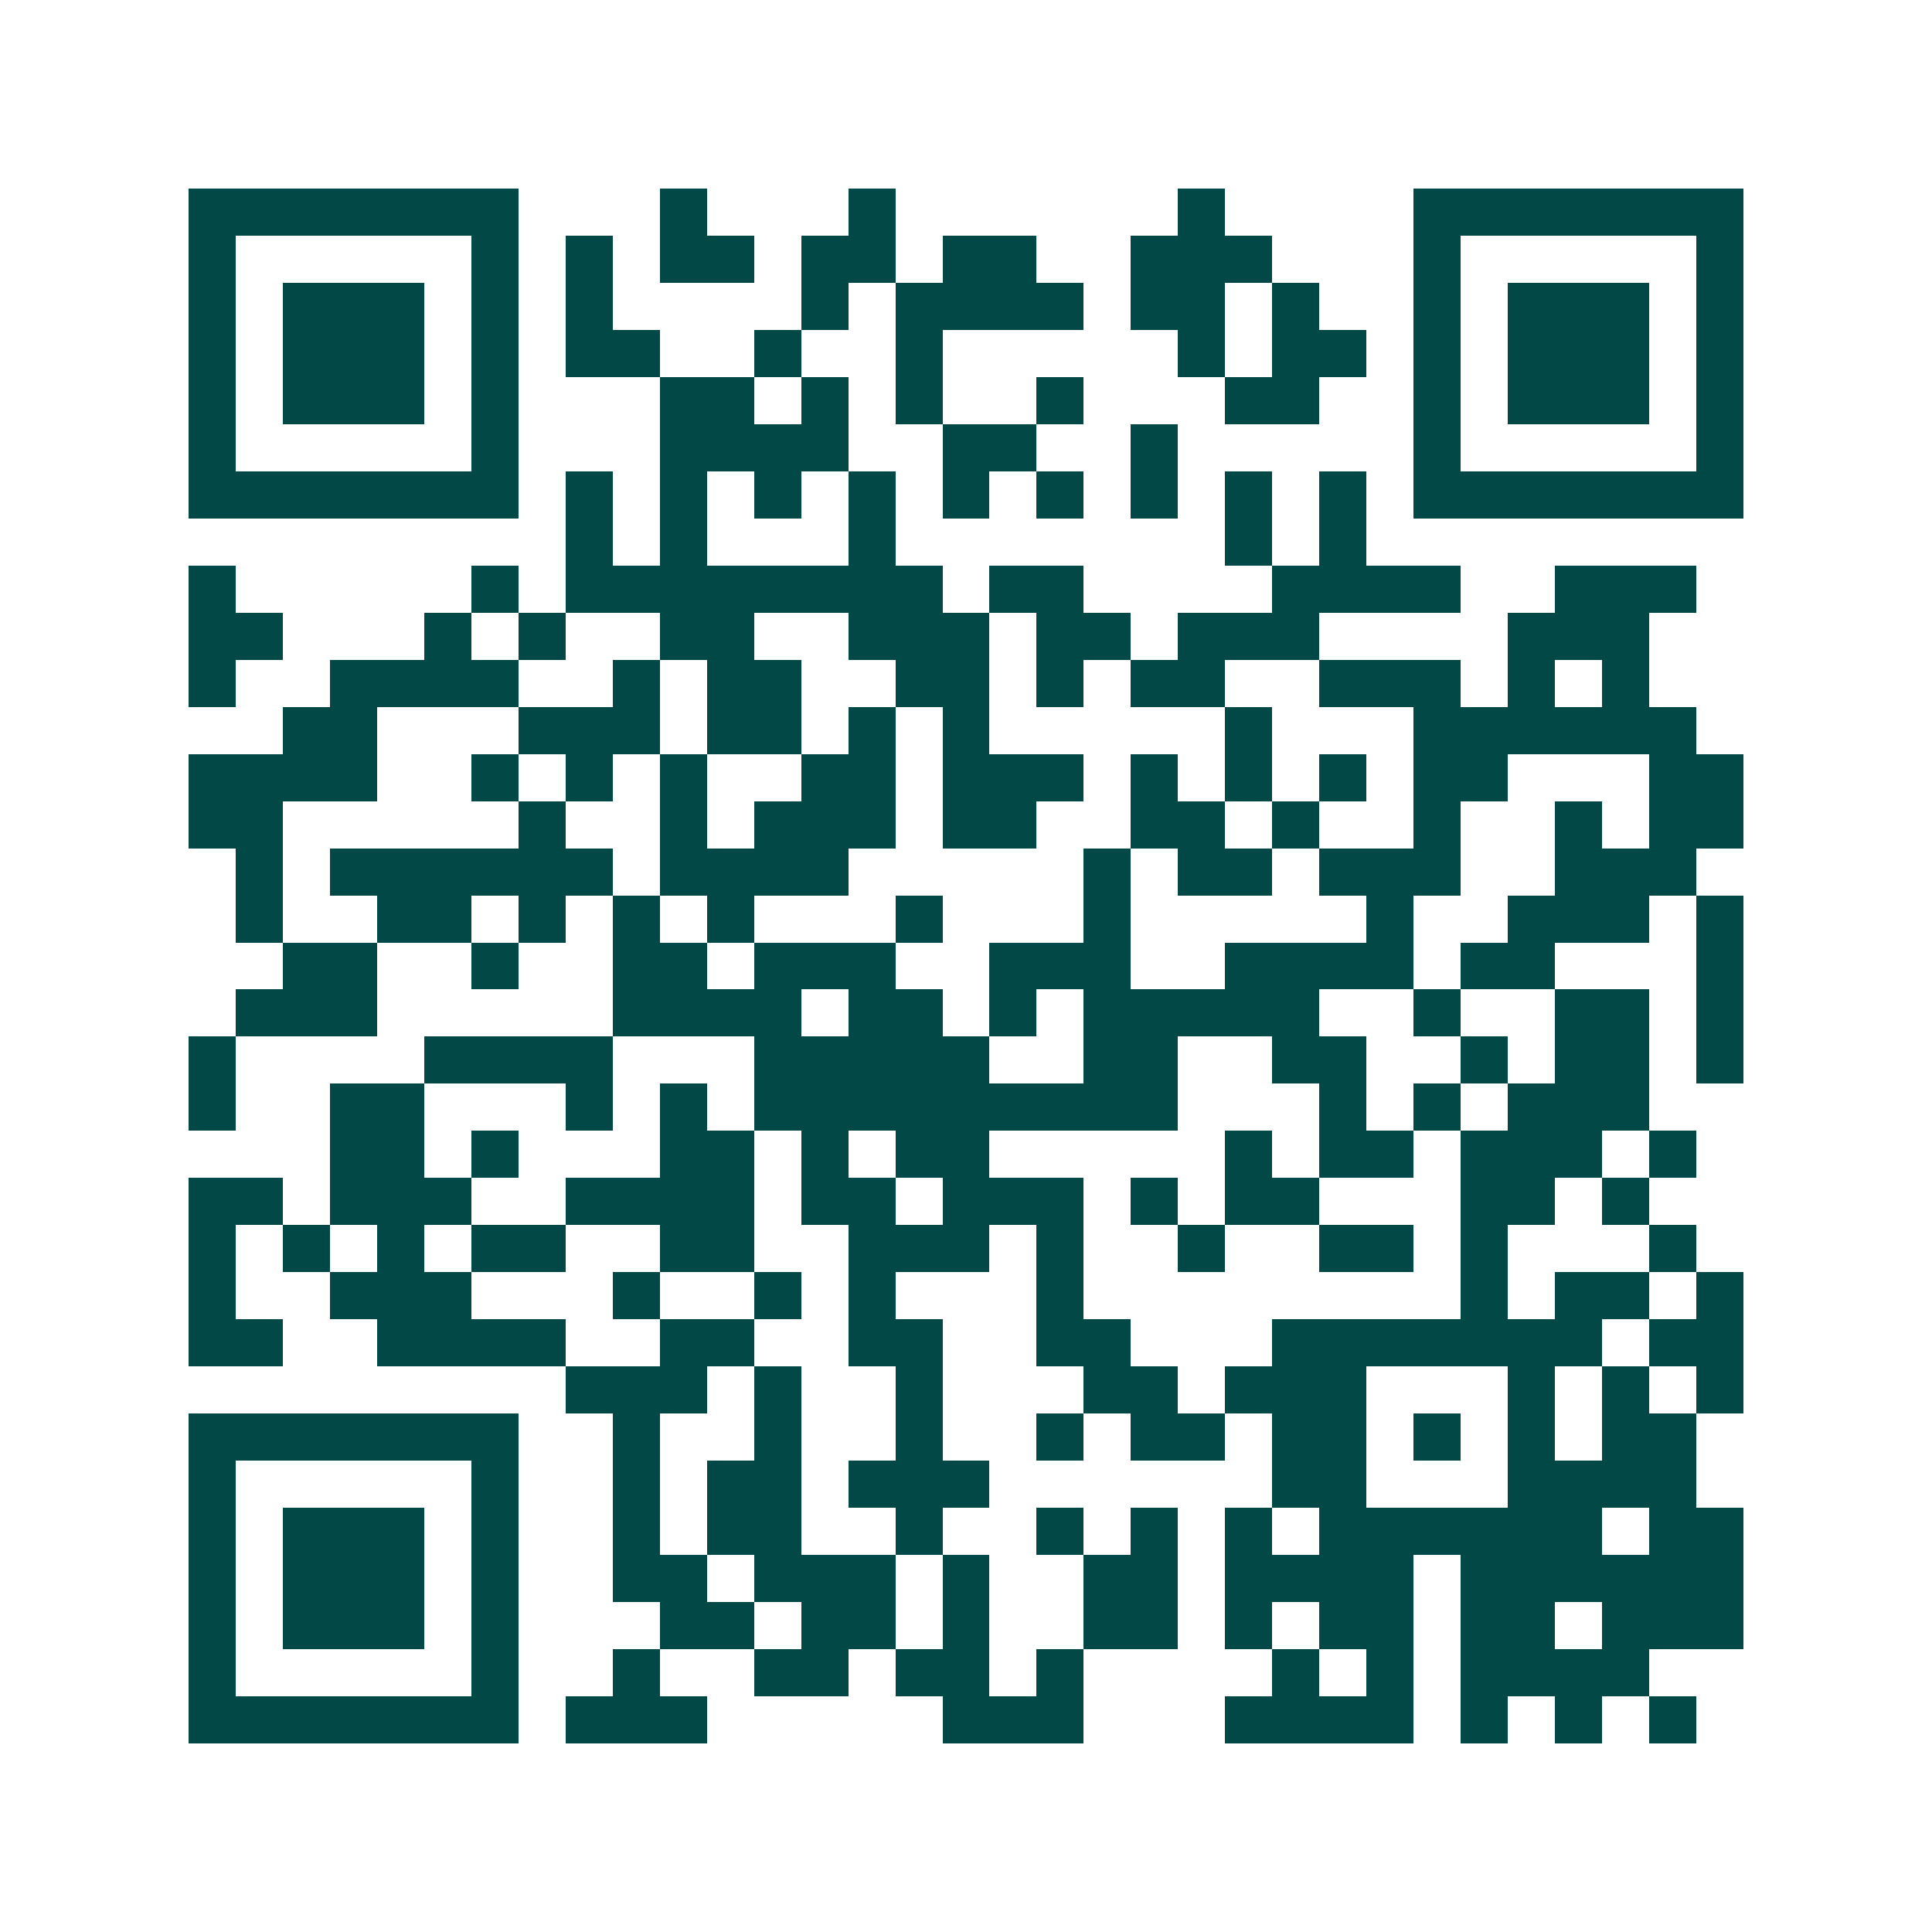 <svg xmlns="http://www.w3.org/2000/svg" width="200" height="200" viewBox="0 0 41 41" shape-rendering="crispEdges"><path fill="#ffffff" d="M0 0h41v41H0z"/><path stroke="#014847" d="M4 4.5h7m3 0h1m3 0h1m6 0h1m4 0h7M4 5.5h1m5 0h1m1 0h1m1 0h2m1 0h2m1 0h2m2 0h3m3 0h1m5 0h1M4 6.5h1m1 0h3m1 0h1m1 0h1m4 0h1m1 0h4m1 0h2m1 0h1m2 0h1m1 0h3m1 0h1M4 7.5h1m1 0h3m1 0h1m1 0h2m2 0h1m2 0h1m5 0h1m1 0h2m1 0h1m1 0h3m1 0h1M4 8.5h1m1 0h3m1 0h1m3 0h2m1 0h1m1 0h1m2 0h1m3 0h2m2 0h1m1 0h3m1 0h1M4 9.5h1m5 0h1m3 0h4m2 0h2m2 0h1m5 0h1m5 0h1M4 10.5h7m1 0h1m1 0h1m1 0h1m1 0h1m1 0h1m1 0h1m1 0h1m1 0h1m1 0h1m1 0h7M12 11.5h1m1 0h1m3 0h1m7 0h1m1 0h1M4 12.5h1m5 0h1m1 0h8m1 0h2m4 0h4m2 0h3M4 13.5h2m3 0h1m1 0h1m2 0h2m2 0h3m1 0h2m1 0h3m4 0h3M4 14.5h1m2 0h4m2 0h1m1 0h2m2 0h2m1 0h1m1 0h2m2 0h3m1 0h1m1 0h1M6 15.5h2m3 0h3m1 0h2m1 0h1m1 0h1m5 0h1m3 0h6M4 16.5h4m2 0h1m1 0h1m1 0h1m2 0h2m1 0h3m1 0h1m1 0h1m1 0h1m1 0h2m3 0h2M4 17.5h2m5 0h1m2 0h1m1 0h3m1 0h2m2 0h2m1 0h1m2 0h1m2 0h1m1 0h2M5 18.5h1m1 0h6m1 0h4m5 0h1m1 0h2m1 0h3m2 0h3M5 19.5h1m2 0h2m1 0h1m1 0h1m1 0h1m3 0h1m3 0h1m5 0h1m2 0h3m1 0h1M6 20.5h2m2 0h1m2 0h2m1 0h3m2 0h3m2 0h4m1 0h2m3 0h1M5 21.5h3m5 0h4m1 0h2m1 0h1m1 0h5m2 0h1m2 0h2m1 0h1M4 22.5h1m4 0h4m3 0h5m2 0h2m2 0h2m2 0h1m1 0h2m1 0h1M4 23.5h1m2 0h2m3 0h1m1 0h1m1 0h9m3 0h1m1 0h1m1 0h3M7 24.5h2m1 0h1m3 0h2m1 0h1m1 0h2m5 0h1m1 0h2m1 0h3m1 0h1M4 25.5h2m1 0h3m2 0h4m1 0h2m1 0h3m1 0h1m1 0h2m3 0h2m1 0h1M4 26.5h1m1 0h1m1 0h1m1 0h2m2 0h2m2 0h3m1 0h1m2 0h1m2 0h2m1 0h1m3 0h1M4 27.5h1m2 0h3m3 0h1m2 0h1m1 0h1m3 0h1m8 0h1m1 0h2m1 0h1M4 28.5h2m2 0h4m2 0h2m2 0h2m2 0h2m3 0h7m1 0h2M12 29.5h3m1 0h1m2 0h1m3 0h2m1 0h3m3 0h1m1 0h1m1 0h1M4 30.5h7m2 0h1m2 0h1m2 0h1m2 0h1m1 0h2m1 0h2m1 0h1m1 0h1m1 0h2M4 31.5h1m5 0h1m2 0h1m1 0h2m1 0h3m6 0h2m3 0h4M4 32.5h1m1 0h3m1 0h1m2 0h1m1 0h2m2 0h1m2 0h1m1 0h1m1 0h1m1 0h6m1 0h2M4 33.5h1m1 0h3m1 0h1m2 0h2m1 0h3m1 0h1m2 0h2m1 0h4m1 0h6M4 34.5h1m1 0h3m1 0h1m3 0h2m1 0h2m1 0h1m2 0h2m1 0h1m1 0h2m1 0h2m1 0h3M4 35.5h1m5 0h1m2 0h1m2 0h2m1 0h2m1 0h1m4 0h1m1 0h1m1 0h4M4 36.5h7m1 0h3m5 0h3m3 0h4m1 0h1m1 0h1m1 0h1"/></svg>
